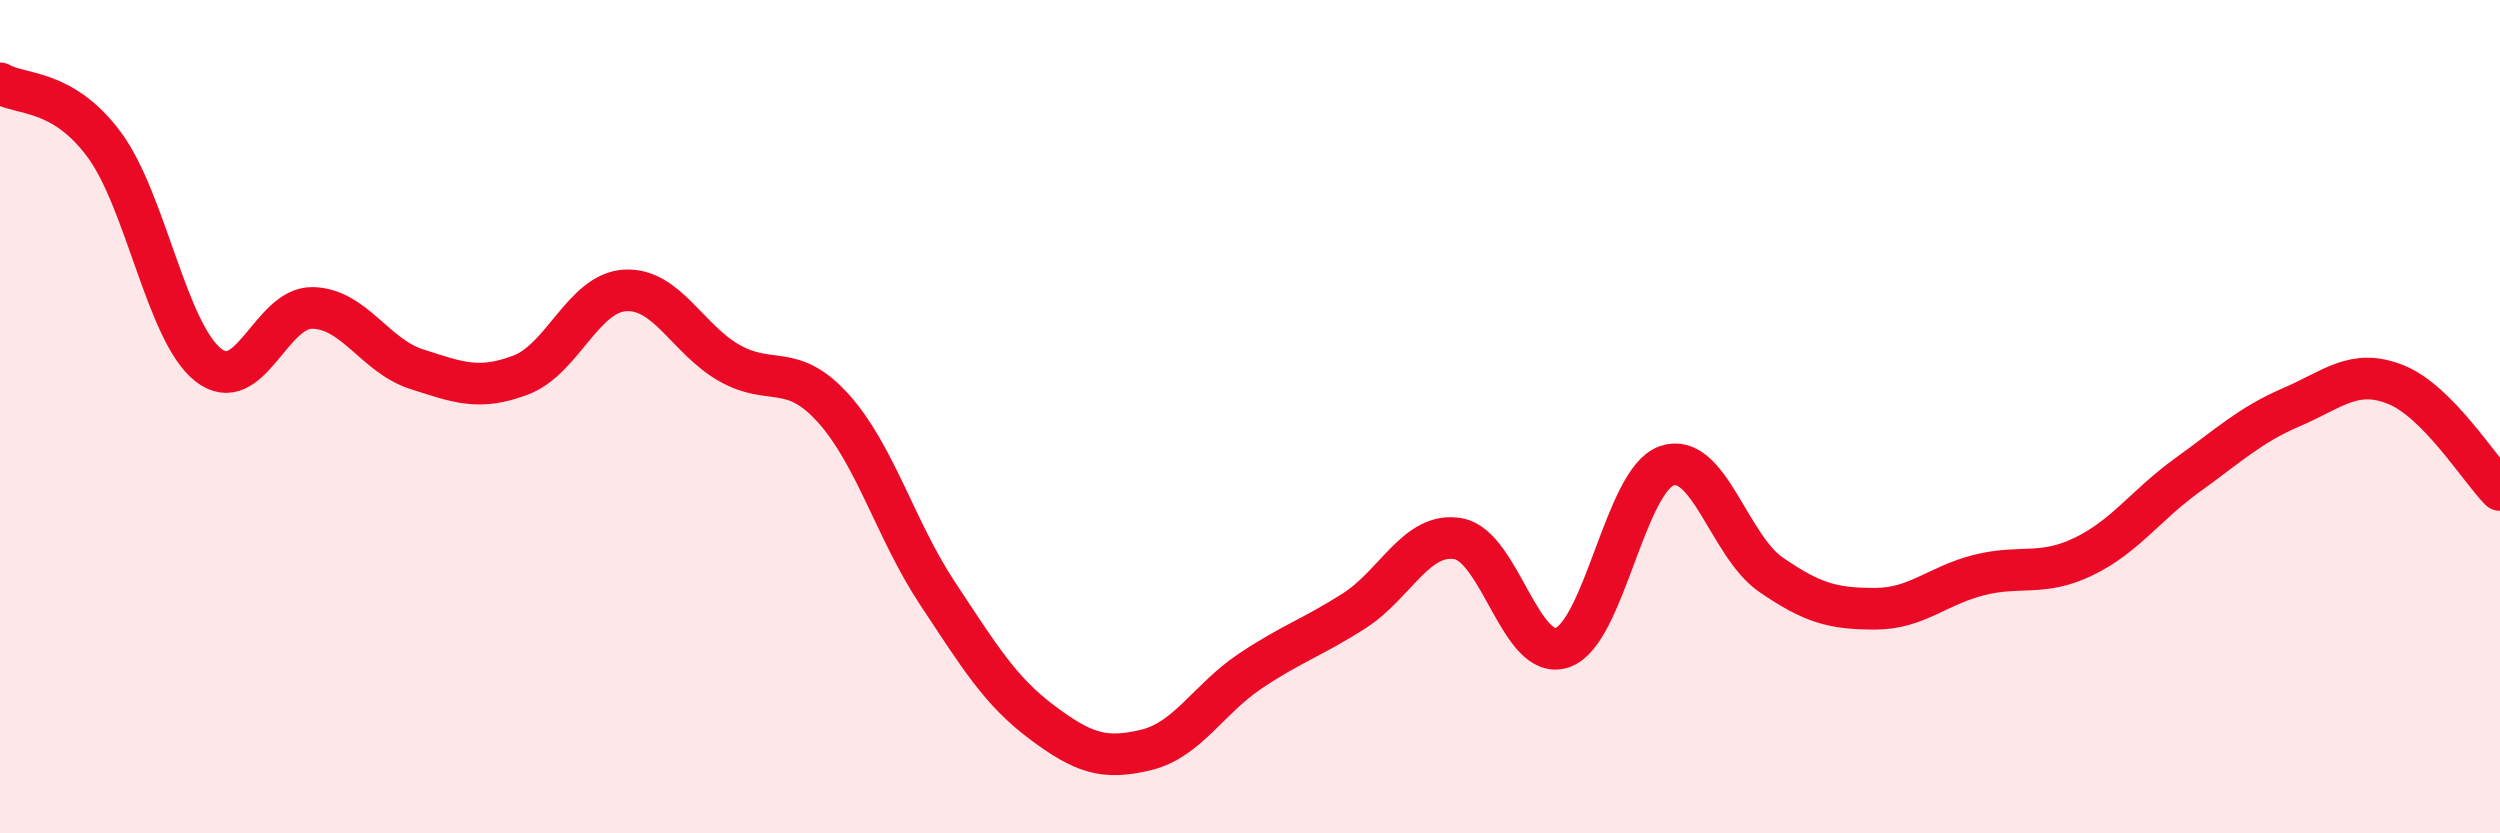 
    <svg width="60" height="20" viewBox="0 0 60 20" xmlns="http://www.w3.org/2000/svg">
      <path
        d="M 0,2 C 0.5,2.29 1.5,2.12 2.5,3.47 C 3.5,4.82 4,7.98 5,8.76 C 6,9.54 6.5,7.37 7.5,7.39 C 8.5,7.41 9,8.54 10,8.86 C 11,9.18 11.5,9.38 12.5,9 C 13.5,8.62 14,7.03 15,6.97 C 16,6.91 16.5,8.14 17.5,8.71 C 18.5,9.28 19,8.69 20,9.8 C 21,10.91 21.5,12.73 22.5,14.24 C 23.5,15.75 24,16.58 25,17.33 C 26,18.08 26.5,18.24 27.5,18 C 28.5,17.76 29,16.78 30,16.11 C 31,15.44 31.5,15.3 32.5,14.66 C 33.5,14.02 34,12.75 35,12.93 C 36,13.11 36.5,15.89 37.5,15.54 C 38.5,15.19 39,11.53 40,11.18 C 41,10.83 41.5,13.1 42.5,13.79 C 43.5,14.48 44,14.61 45,14.61 C 46,14.61 46.5,14.05 47.5,13.8 C 48.5,13.55 49,13.84 50,13.36 C 51,12.88 51.5,12.12 52.5,11.4 C 53.5,10.68 54,10.2 55,9.77 C 56,9.34 56.5,8.83 57.5,9.23 C 58.5,9.63 59.5,11.25 60,11.76L60 20L0 20Z"
        fill="#EB0A25"
        opacity="0.1"
        stroke-linecap="round"
        stroke-linejoin="round"
      />
      <path
        d="M 0,2 C 0.5,2.29 1.5,2.12 2.5,3.47 C 3.5,4.82 4,7.98 5,8.76 C 6,9.54 6.5,7.37 7.5,7.39 C 8.5,7.41 9,8.54 10,8.86 C 11,9.18 11.5,9.38 12.5,9 C 13.5,8.62 14,7.03 15,6.97 C 16,6.91 16.5,8.14 17.5,8.71 C 18.5,9.28 19,8.69 20,9.8 C 21,10.91 21.5,12.73 22.5,14.24 C 23.5,15.75 24,16.58 25,17.33 C 26,18.08 26.5,18.24 27.5,18 C 28.5,17.76 29,16.78 30,16.11 C 31,15.44 31.5,15.3 32.5,14.66 C 33.5,14.02 34,12.75 35,12.93 C 36,13.11 36.5,15.89 37.5,15.54 C 38.5,15.19 39,11.53 40,11.18 C 41,10.83 41.5,13.1 42.5,13.79 C 43.5,14.48 44,14.61 45,14.61 C 46,14.61 46.5,14.05 47.5,13.8 C 48.5,13.55 49,13.84 50,13.36 C 51,12.88 51.5,12.12 52.5,11.4 C 53.5,10.68 54,10.2 55,9.77 C 56,9.34 56.5,8.83 57.5,9.23 C 58.5,9.63 59.5,11.25 60,11.76"
        stroke="#EB0A25"
        stroke-width="1"
        fill="none"
        stroke-linecap="round"
        stroke-linejoin="round"
      />
    </svg>
  